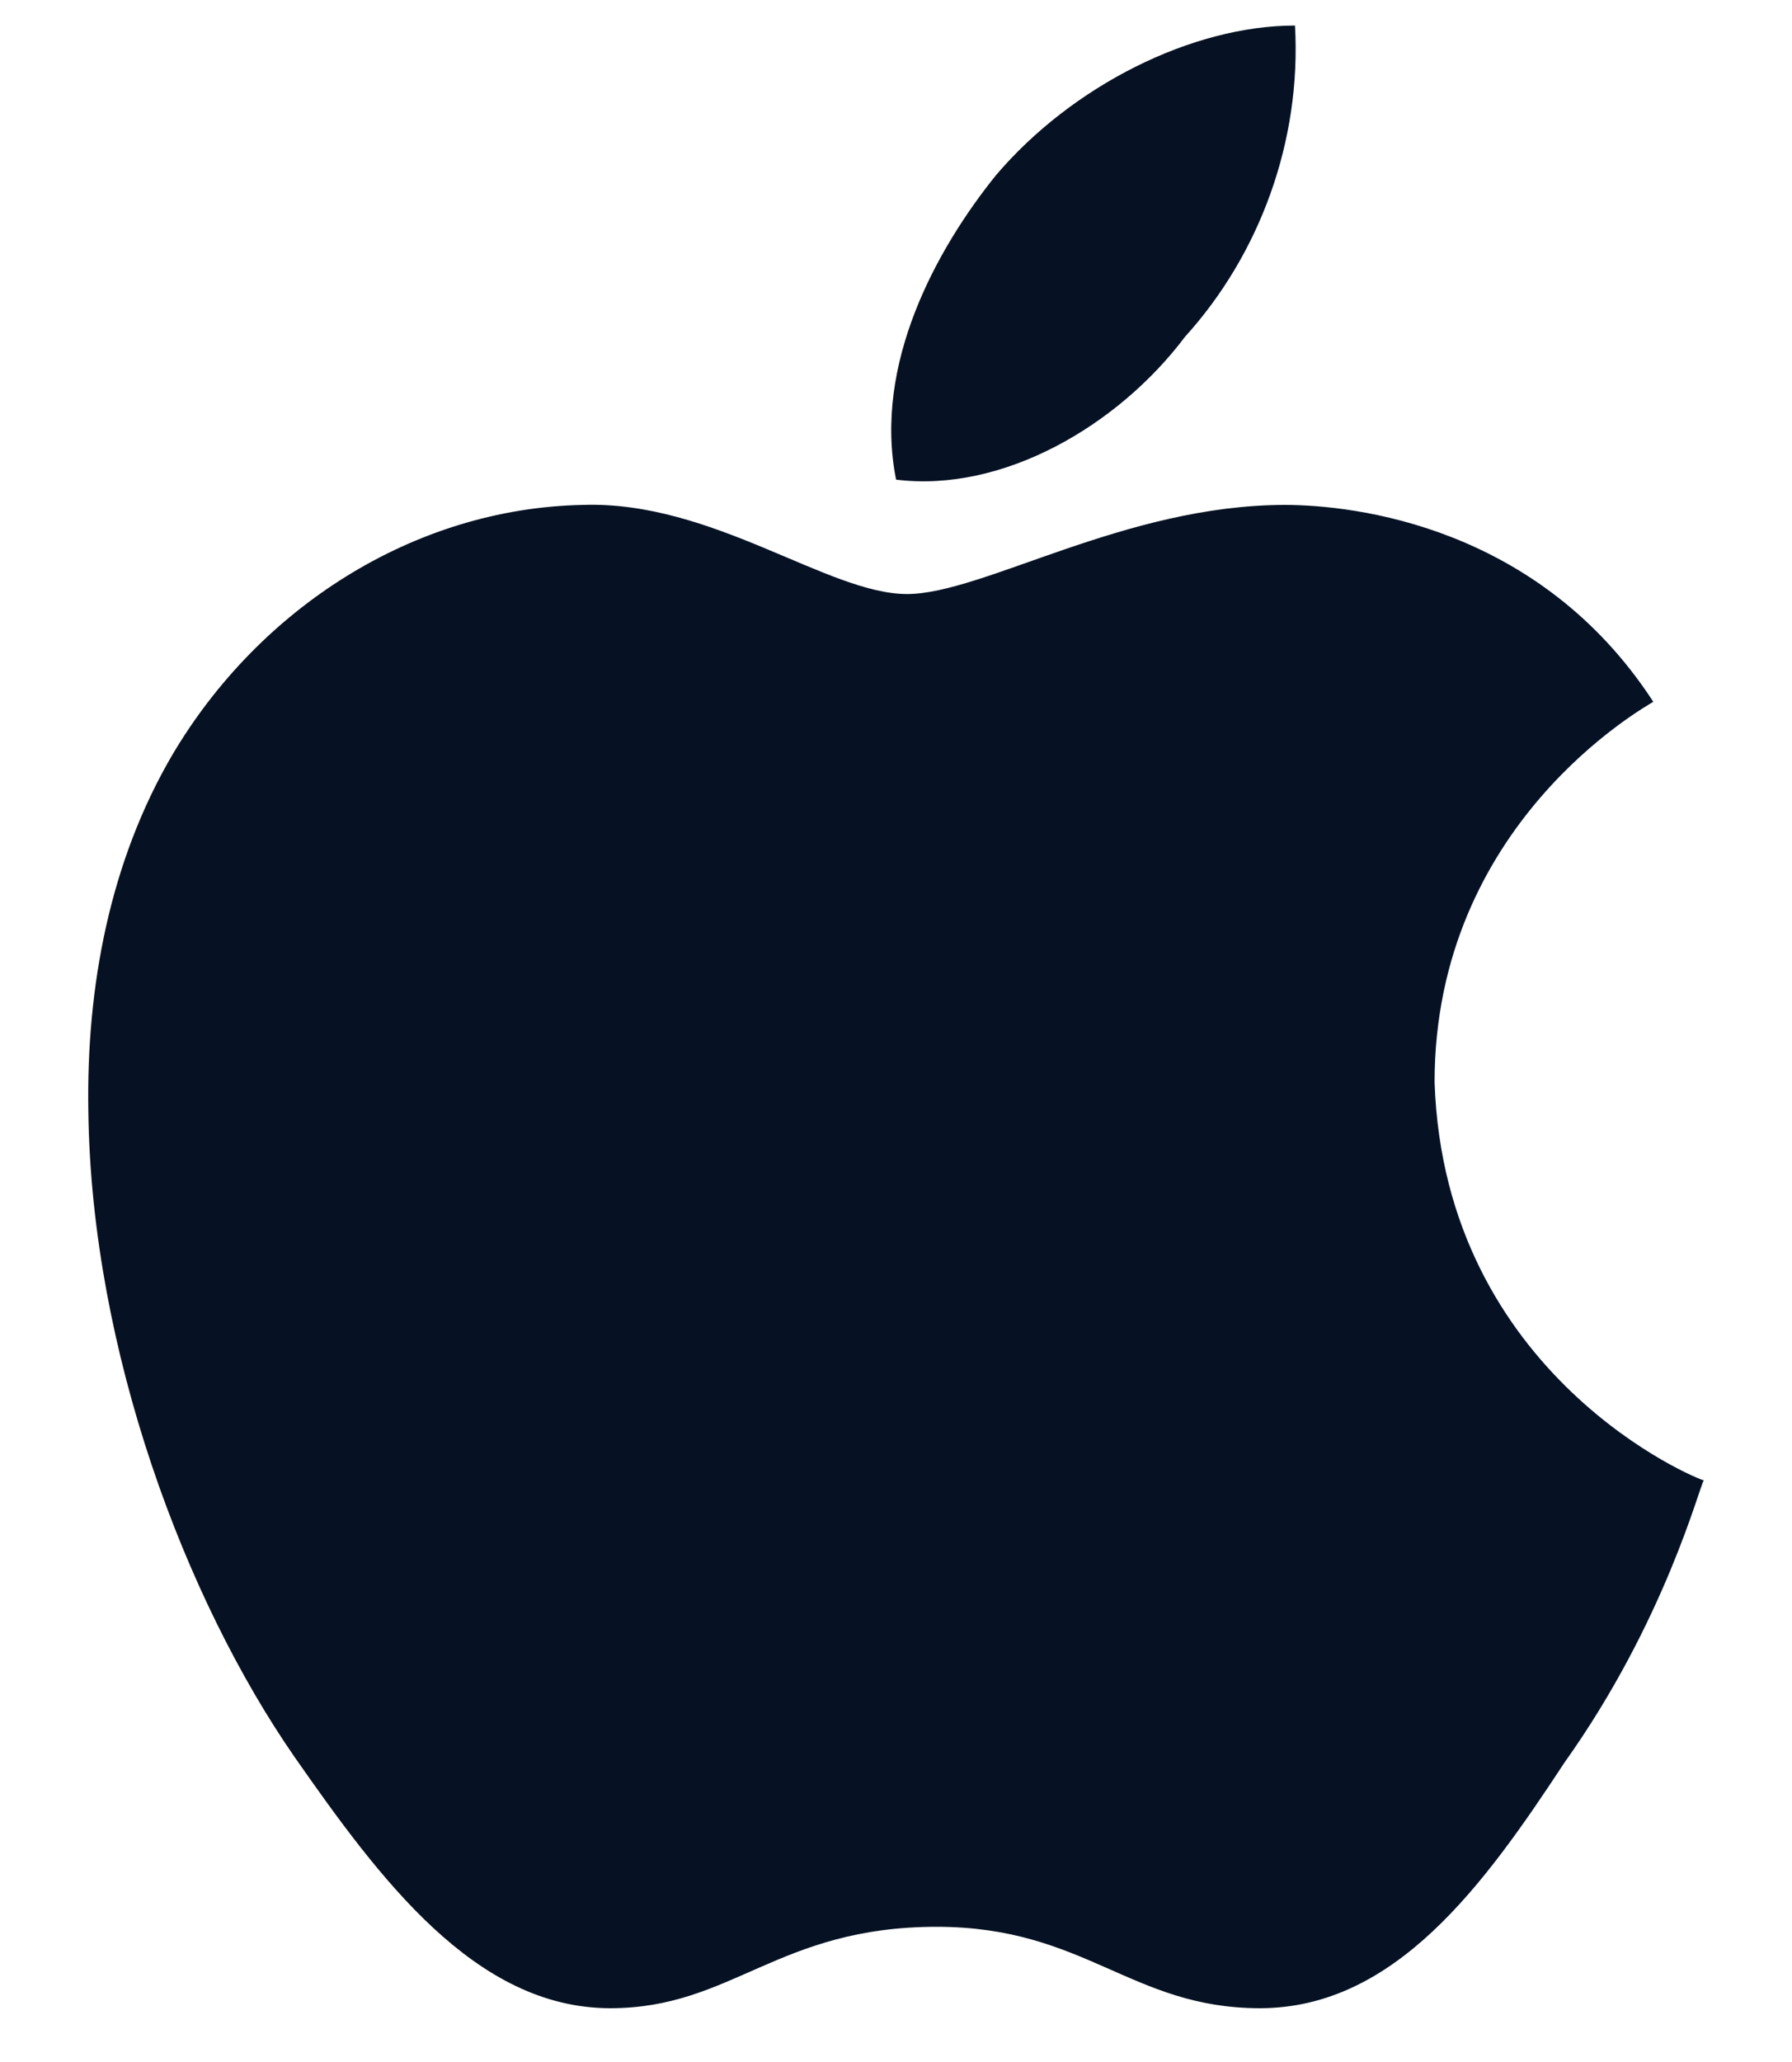 <svg width="20" height="23" viewBox="0 0 20 23" fill="none" xmlns="http://www.w3.org/2000/svg">
<path d="M18.452 7.828C18.354 7.89 16.011 9.19 16.011 12.072C16.122 15.359 18.967 16.512 19.016 16.512C18.967 16.574 18.586 18.082 17.458 19.664C16.563 21.026 15.57 22.4 14.061 22.4C12.626 22.4 12.11 21.492 10.454 21.492C8.676 21.492 8.173 22.4 6.811 22.4C5.302 22.4 4.235 20.953 3.291 19.603C2.065 17.837 1.022 15.065 0.986 12.403C0.961 10.993 1.231 9.606 1.918 8.429C2.886 6.785 4.616 5.669 6.505 5.632C7.952 5.583 9.24 6.626 10.123 6.626C10.97 6.626 12.552 5.632 14.342 5.632C15.115 5.633 17.176 5.866 18.452 7.828ZM10.001 5.35C9.743 4.062 10.454 2.774 11.117 1.953C11.963 0.959 13.3 0.285 14.453 0.285C14.526 1.573 14.06 2.836 13.226 3.756C12.478 4.75 11.19 5.498 10.001 5.35Z" fill="#061223"/>
</svg>
